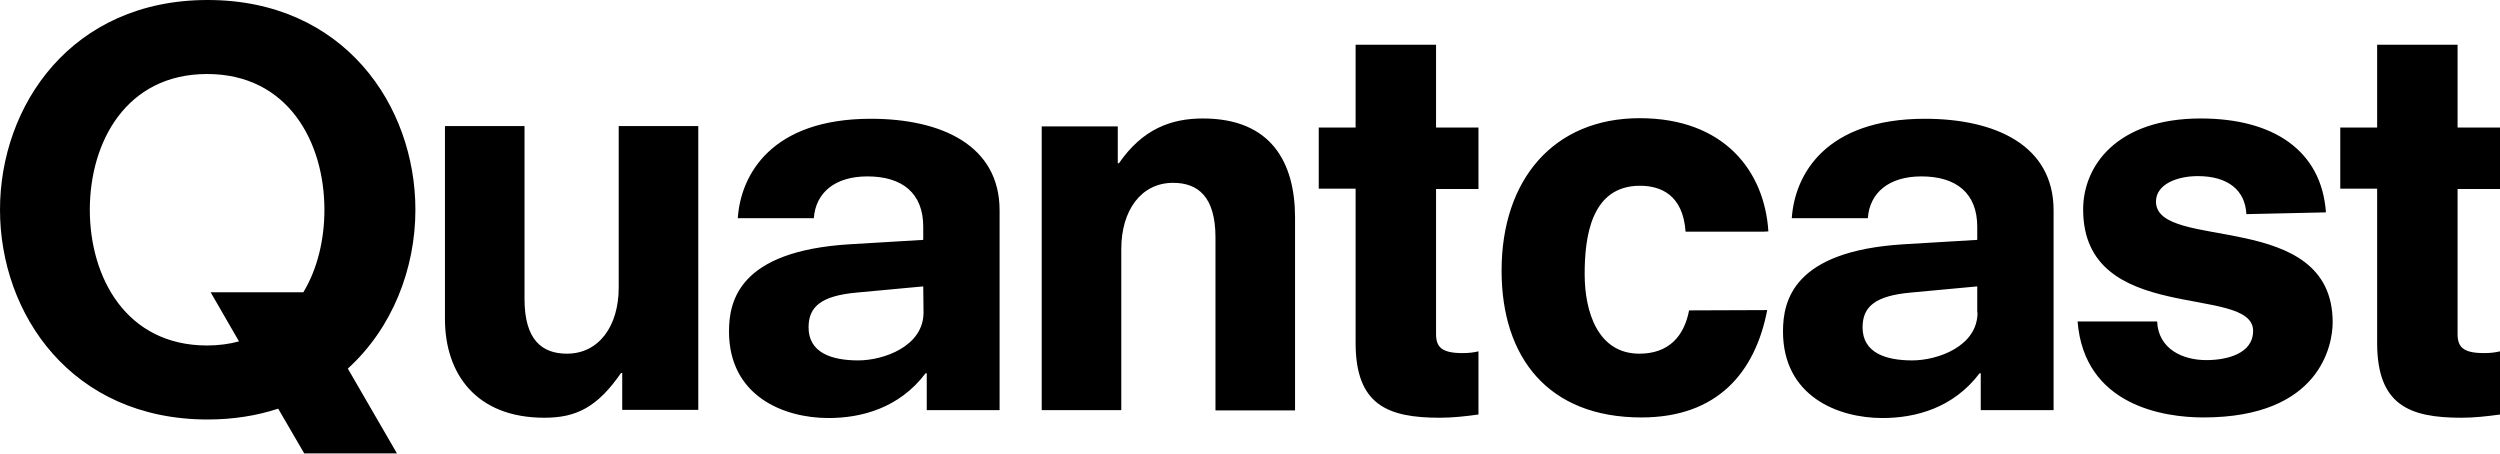 <svg width="1200" height="218" viewBox="0 0 1200 218" fill="none" xmlns="http://www.w3.org/2000/svg"><path d="M577.393 56.869c-15.305 0-28.926 5.055-40.3 21.484h-.561V60.66h-36.509v136.204h38.194v-77.369c0-18.535 9.548-31.735 24.853-31.735 11.936 0 20.361 6.6 20.361 26.258v82.986h38.193V104.47c0-26.398-11.374-47.601-44.231-47.601zm-97.59 139.995V100.96c0-31.313-28.083-43.95-61.783-43.95-47.741 0-62.485 26.819-63.889 47.741h36.508c.842-12.217 10.11-20.08 25.696-20.08 16.71 0 26.82 8.004 26.82 24.152v6.319l-35.245 2.106c-53.218 3.229-57.992 27.241-57.992 41.844 0 31.032 26.258 41.563 47.742 41.563 15.867 0 33.981-4.774 46.618-21.483h.562v17.692h34.963zm-36.508-46.899c0 16.429-19.377 23.028-31.313 23.028-12.778 0-23.871-3.651-23.871-15.867 0-9.829 5.898-15.165 23.31-16.709l31.734-2.949.14 12.497zm591.575-53.218c0-8.284 10.11-12.216 20.08-12.216 14.6 0 22.75 6.88 23.31 18.254l38.19-.843c-2.1-29.627-25.13-45.073-60.1-45.073-40.3 0-56.443 22.747-56.443 43.669 0 56.167 81.583 35.526 81.583 58.273 0 11.093-12.78 14.042-22.47 14.042-11.37 0-23.03-5.336-23.59-18.535h-38.191c3.231 40.299 41.281 46.057 60.381 46.057 56.16 0 62.06-34.964 62.06-45.636 0-54.903-84.81-33.7-84.81-57.992zm-49.146 100.117V100.96c0-31.313-28.083-43.95-61.783-43.95-47.742 0-62.485 26.819-63.889 47.741h36.508c.842-12.217 10.11-20.08 25.696-20.08 16.71 0 26.82 8.004 26.82 24.152v6.319l-35.245 2.106c-53.218 3.229-57.992 27.241-57.992 41.844 0 31.032 26.258 41.563 47.742 41.563 15.867 0 33.981-4.774 46.618-21.483h.562v17.692h34.963zm-36.508-46.899c0 16.429-19.377 23.028-31.313 23.028-12.778 0-23.871-3.651-23.871-15.867 0-9.829 5.898-15.165 23.309-16.709l31.735-2.949v12.497h.14zm-138.451-.983c-2.387 12.497-9.829 20.782-23.87 20.782-19.94 0-26.258-20.08-26.258-38.194 0-17.552 2.948-42.405 26.538-42.405 9.829 0 20.642 4.212 21.905 22.045h37.211l2.527-.141c-1.825-28.925-21.203-54.34-61.783-54.34-41.283 0-66.277 29.487-66.277 73.156 0 41.844 22.467 70.489 67.119 70.489 36.509 0 54.622-21.624 60.38-51.532l-37.492.14zm-177.767-87.76h17.693V21.484h38.614v39.738h20.36v29.487h-20.36v69.647c0 6.178 2.668 9.127 12.638 9.127 3.229 0 5.335-.281 7.722-.843v30.33c-6.178.843-12.356 1.545-18.535 1.545-25.134 0-40.439-6.178-40.439-35.947v-74h-17.693V61.223zm490.332 0h17.7V21.484h38.61v39.738H1200v29.487h-20.36v69.647c0 6.178 2.67 9.127 12.64 9.127 3.23 0 5.33-.281 7.72-.843v30.33c-6.18.843-12.36 1.545-18.53 1.545-25.14 0-40.44-6.178-40.44-35.947v-74h-17.7V61.223zM296.981 138.03c0 18.535-9.548 31.734-24.854 31.734-11.935 0-20.36-6.6-20.36-26.258V60.52h-38.193v92.534c0 26.258 14.884 47.461 47.741 47.461 15.306 0 25.416-5.055 36.789-21.484h.562v17.693h36.508V60.52h-38.193v77.51zm-163.445 58.132l12.497 21.484h44.512l-23.59-40.721c21.344-19.378 32.437-47.882 32.437-76.246C199.392 50.69 165.13 0 99.696 0S0 50.69 0 100.679c0 49.988 34.262 100.678 99.696 100.678 12.216 0 23.59-1.825 33.84-5.195zm-90.428-95.483c0-32.436 17.412-65.154 56.307-65.154s56.307 32.718 56.307 65.154c0 14.041-3.23 28.223-10.11 39.597H101.1l13.62 23.59c-4.633 1.264-9.829 1.966-15.305 1.966-38.895 0-56.307-32.717-56.307-65.153z" fill="#000"/></svg>